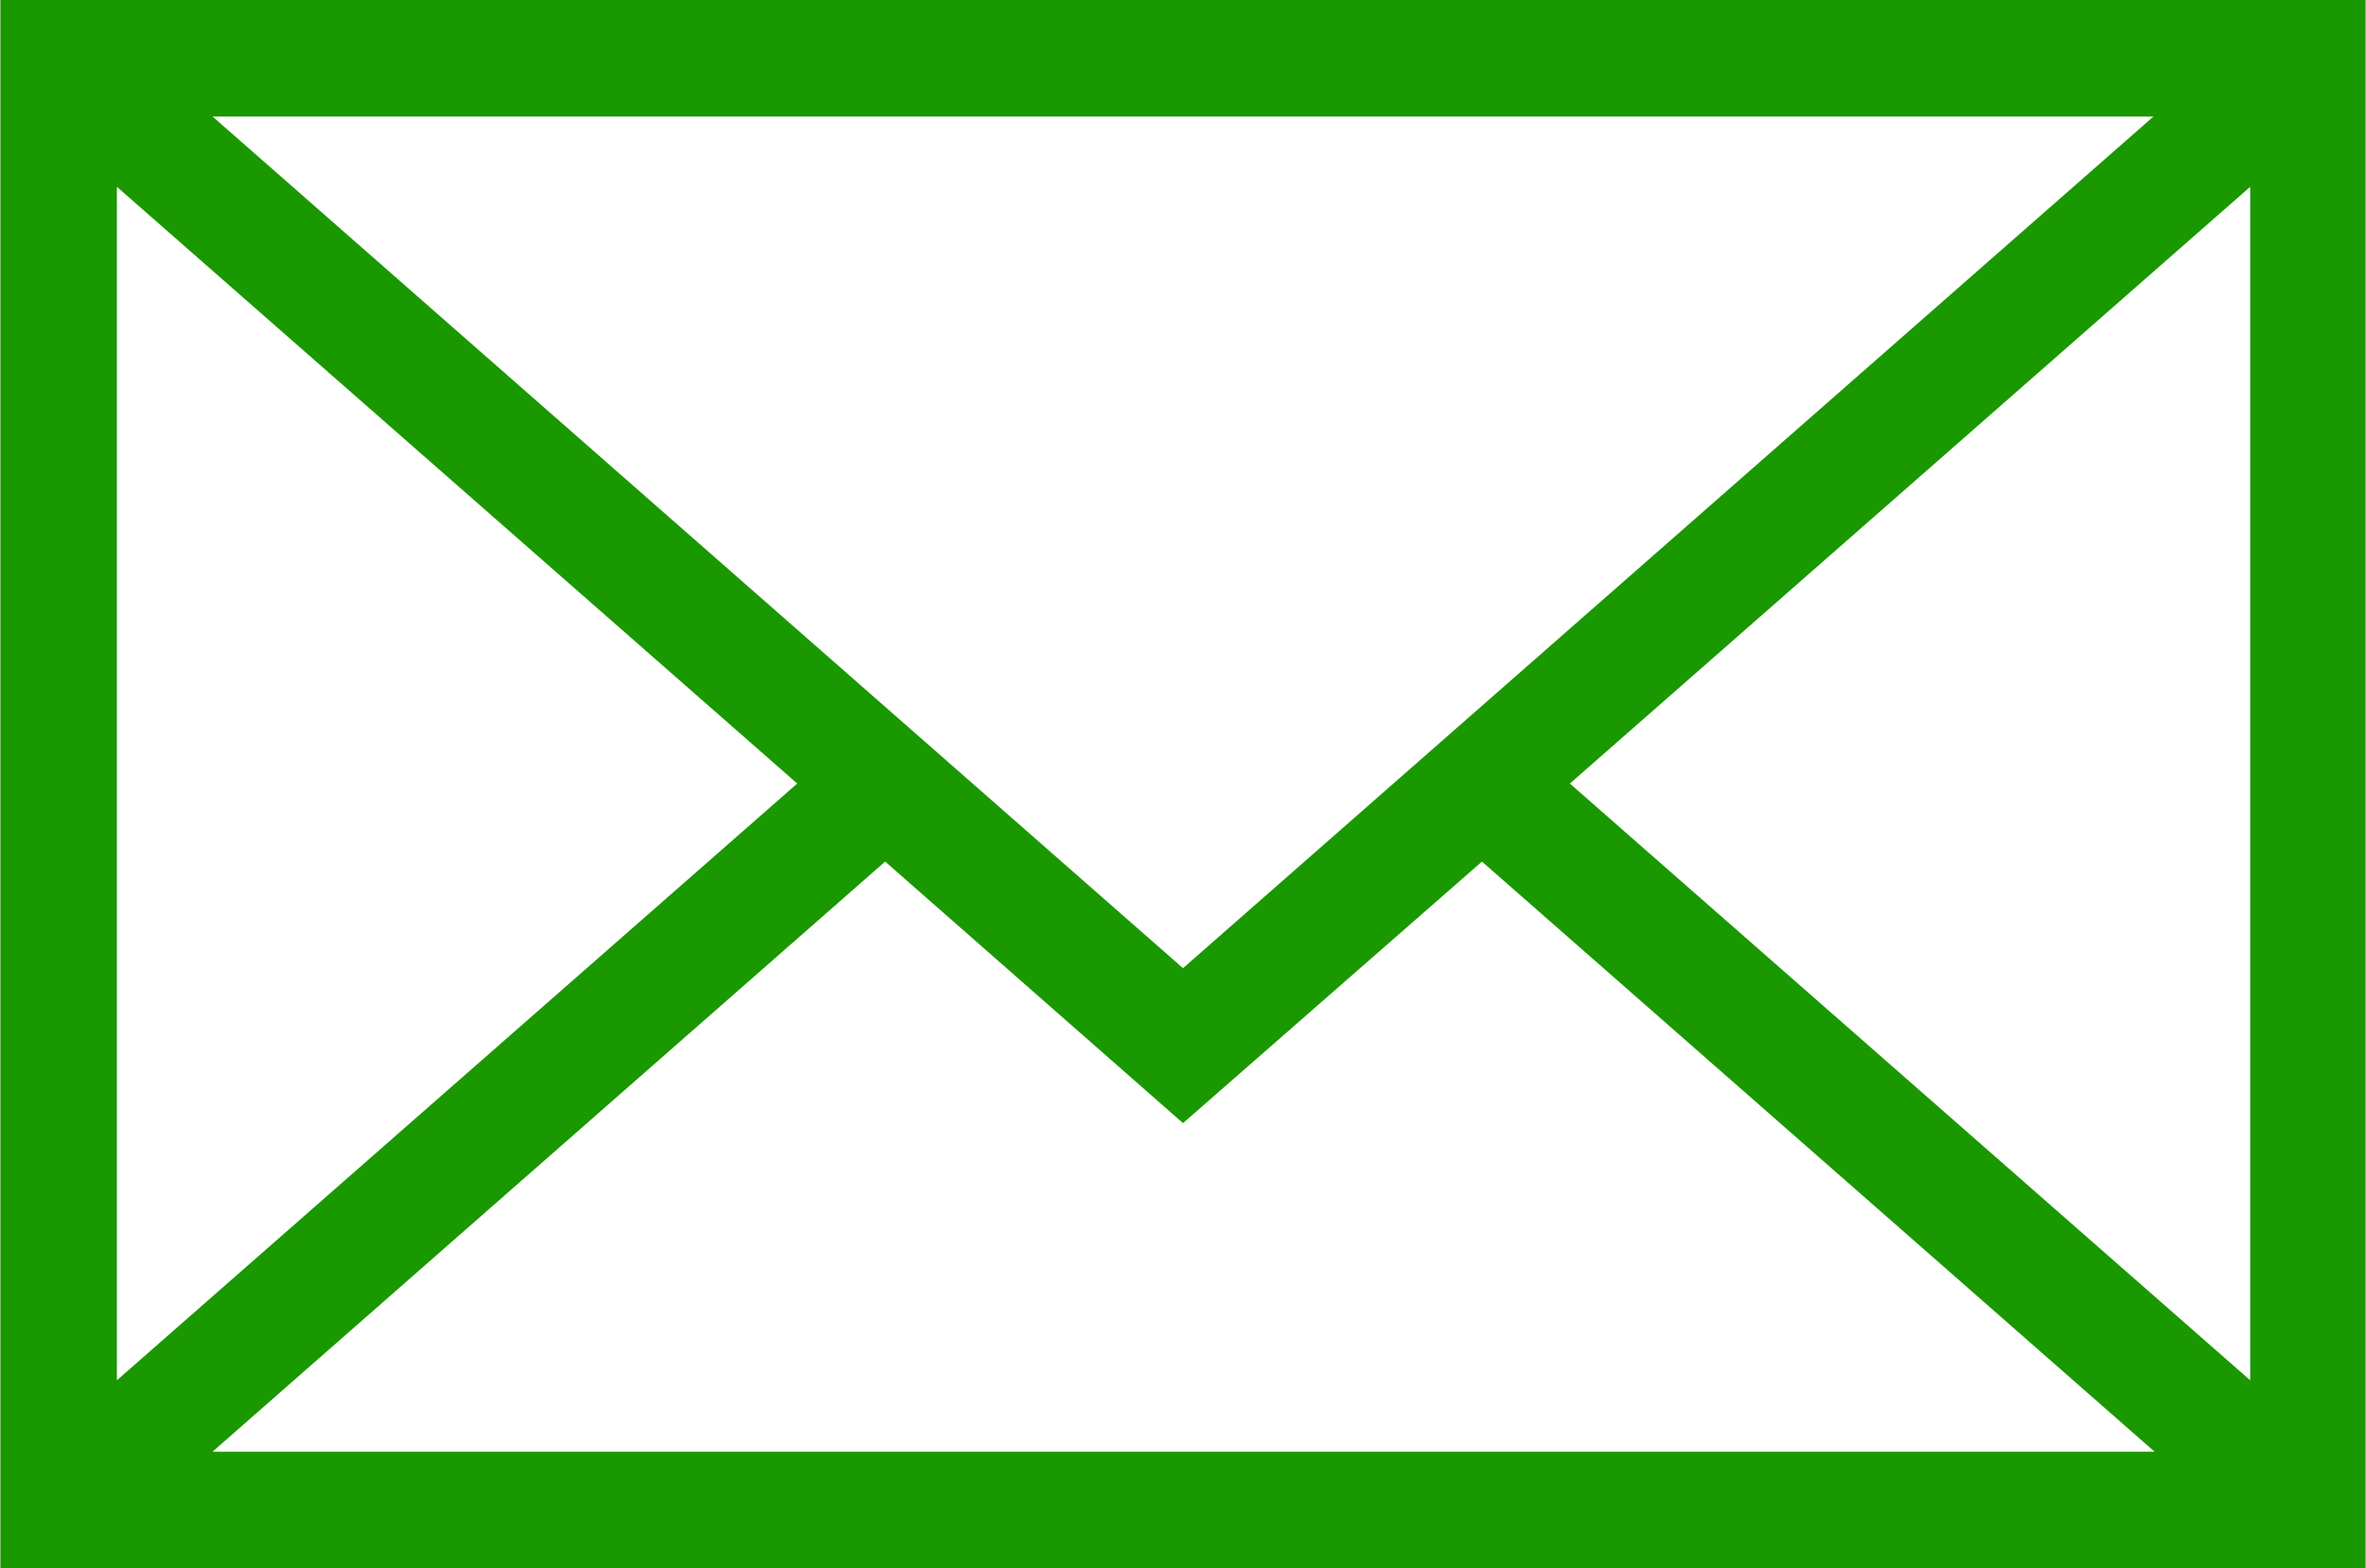 <?xml version="1.0" encoding="UTF-8"?>
<!DOCTYPE svg PUBLIC "-//W3C//DTD SVG 1.1//EN" "http://www.w3.org/Graphics/SVG/1.1/DTD/svg11.dtd">
<!-- Creator: CorelDRAW X7 -->
<svg xmlns="http://www.w3.org/2000/svg" xml:space="preserve" width="21.524mm" height="14.268mm" version="1.1" style="shape-rendering:geometricPrecision; text-rendering:geometricPrecision; image-rendering:optimizeQuality; fill-rule:evenodd; clip-rule:evenodd"
viewBox="0 0 2152 1427"
 xmlns:xlink="http://www.w3.org/1999/xlink"
 enable-background="new 0 0 100 100"
 color="#1A9800">
 <defs>
  <style type="text/css">
   <![CDATA[
    .fil0 {fill:#1A9800}
   ]]>
  </style>
 </defs>
 <g id="Camada_x0020_1">
  <path class="fil0" d="M0 0l0 1427 2152 0 0 -1427 -2152 0zm1076 881l-883 -775 1766 0 -883 775zm-351 -168l-619 543 0 -1086 619 543zm80 71l271 238 272 -238 612 537 -1767 0 612 -537zm623 -71l619 -543 0 1086 -619 -543z"/>
 </g>
</svg>
